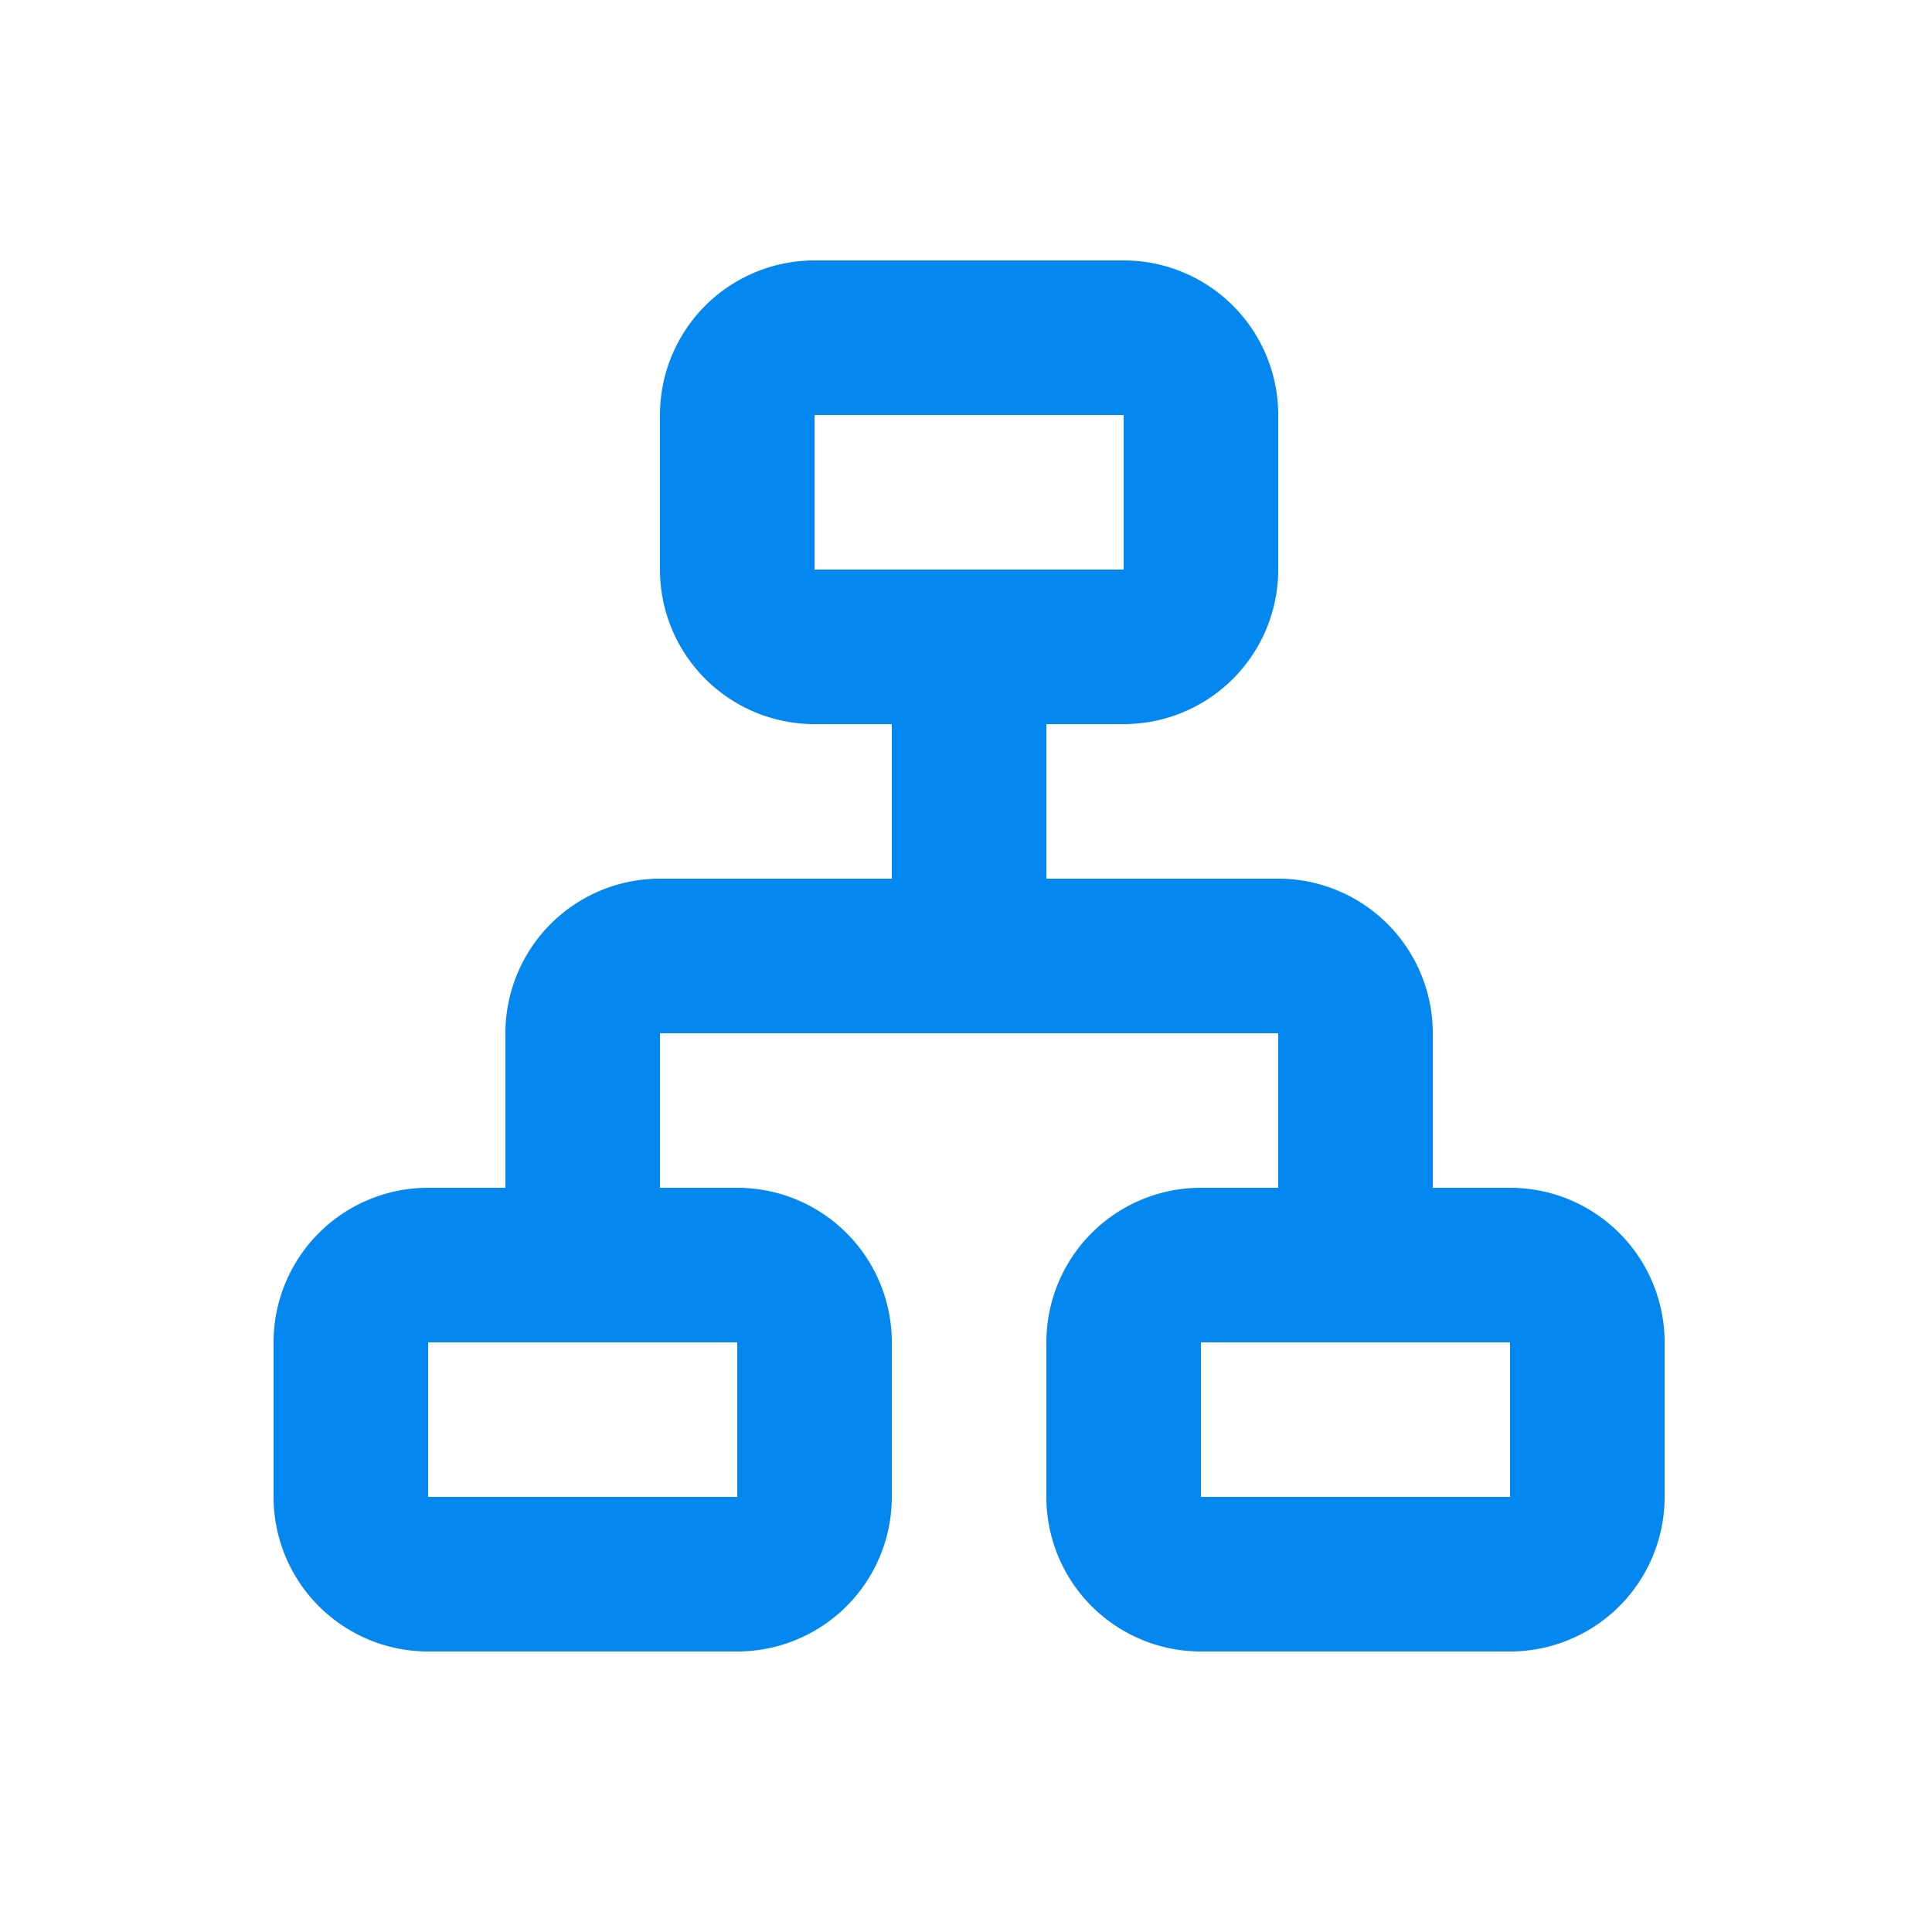 <svg xmlns="http://www.w3.org/2000/svg" width="25" height="25" fill="none"><path fill="#0487EE" fill-rule="evenodd" d="M10.54 3.37a2 2 0 0 0-2 2v2a2 2 0 0 0 2 2h1v2h-3a2 2 0 0 0-2 2v2h-1a2 2 0 0 0-2 2v2a2 2 0 0 0 2 2h4a2 2 0 0 0 2-2v-2a2 2 0 0 0-2-2h-1v-2h8v2h-1a2 2 0 0 0-2 2v2a2 2 0 0 0 2 2h4a2 2 0 0 0 2-2v-2a2 2 0 0 0-2-2h-1v-2a2 2 0 0 0-2-2h-3v-2h1a2 2 0 0 0 2-2v-2a2 2 0 0 0-2-2zm4 2h-4v2h4zm-5 12h-4v2h4zm6 0h4v2h-4z" clip-rule="evenodd"/></svg>